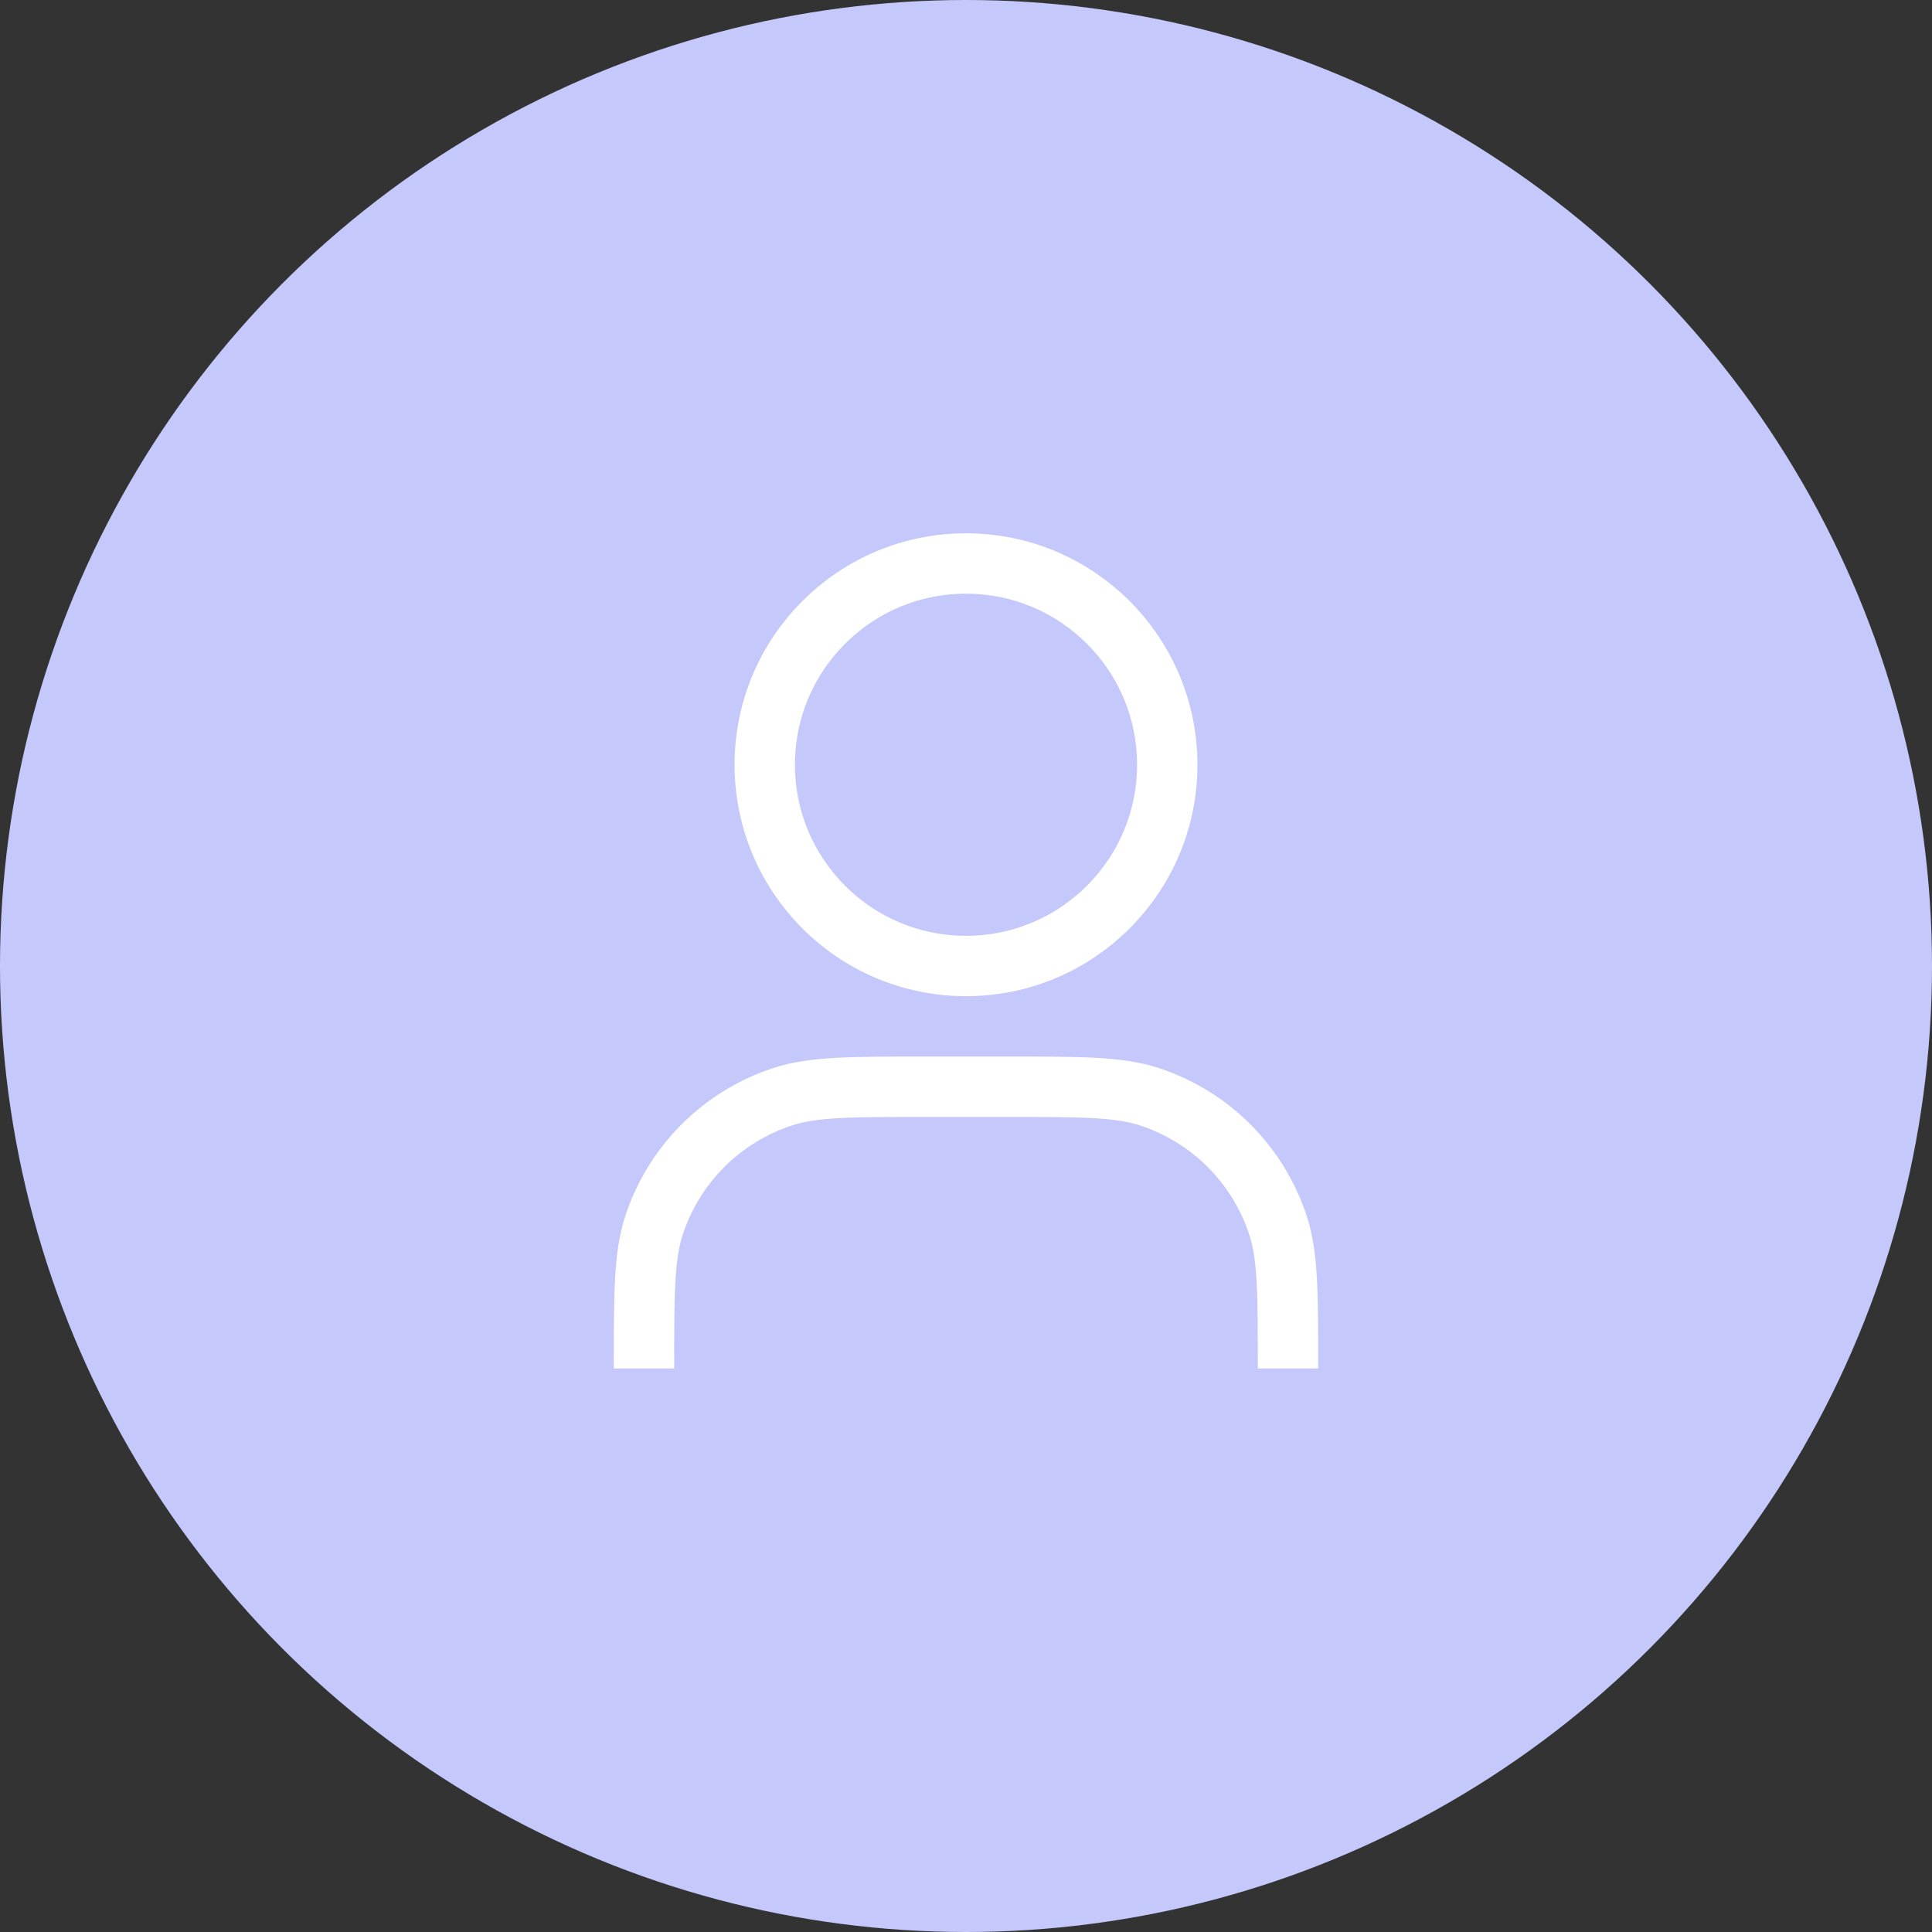 <svg width="72" height="72" viewBox="0 0 72 72" fill="none" xmlns="http://www.w3.org/2000/svg">
<rect x="0" y="0" width="72" height="72" fill="#333333" stroke="none"/>
<circle cx="36" cy="36" r="36" fill="#C5C8FB"/>
<path d="M48 51V51C48 48.208 48 46.812 47.633 45.682C46.891 43.399 45.101 41.609 42.818 40.867C41.688 40.5 40.292 40.5 37.5 40.5H34.5C31.708 40.5 30.312 40.5 29.182 40.867C26.899 41.609 25.109 43.399 24.367 45.682C24 46.812 24 48.208 24 51V51" stroke="white" stroke-width="2.25"/>
<circle cx="36" cy="28.5" r="7.5" stroke="white" stroke-width="2.25"/>
</svg>
